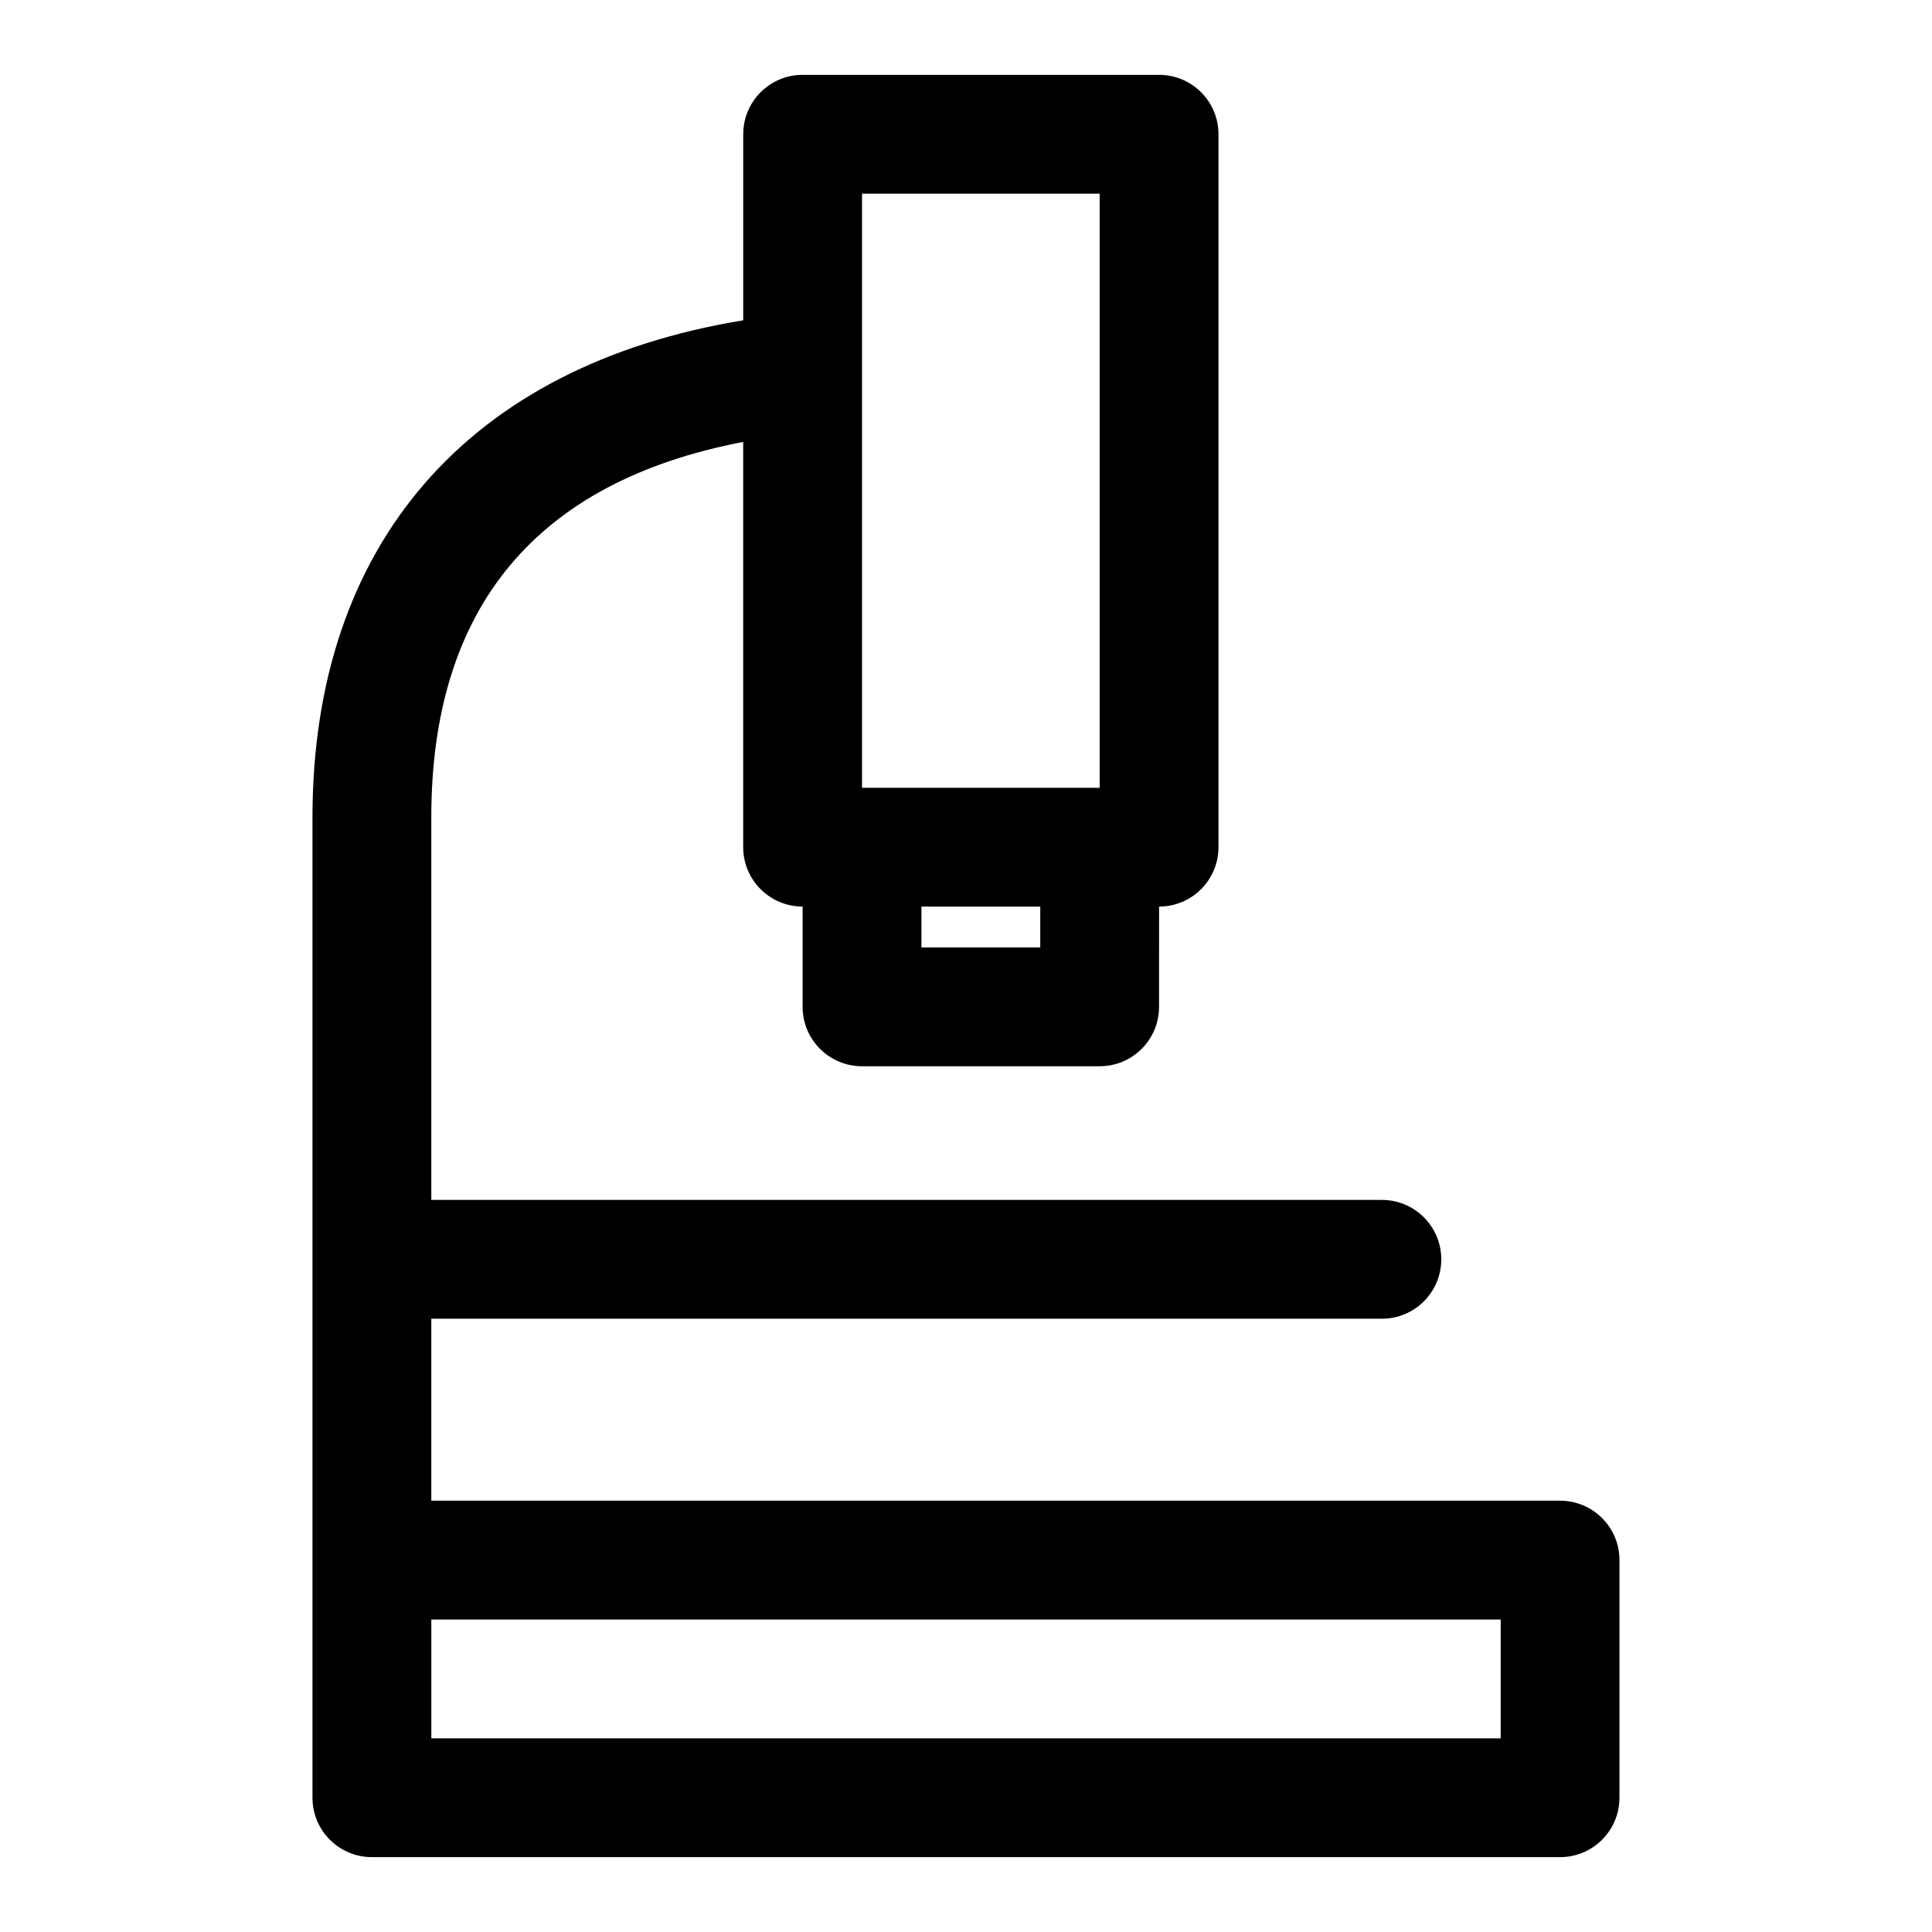 <?xml version="1.0" encoding="UTF-8"?>
<!-- Uploaded to: SVG Repo, www.svgrepo.com, Generator: SVG Repo Mixer Tools -->
<svg fill="#000000" width="800px" height="800px" version="1.1" viewBox="144 144 512 512" xmlns="http://www.w3.org/2000/svg">
 <path d="m557.44 541.7h-299.14v-48.223h251.91c8.707 0 15.742-7.055 15.742-15.742 0-8.691-7.039-15.742-15.742-15.742l-251.91-0.004v-101.35c0-55.797 27.977-89.047 82.656-99.52v107.39c0 8.691 7.039 15.742 15.742 15.742v26.574c0 8.691 7.039 15.742 15.742 15.742h62.977c8.707 0 15.742-7.055 15.742-15.742l0.008-26.574c8.707 0 15.742-7.055 15.742-15.742v-188.93c0-8.691-7.039-15.742-15.742-15.742h-94.465c-8.707 0-15.742 7.055-15.742 15.742v49.309c-72.754 11.918-114.15 59.277-114.15 131.75v259.78c0 8.691 7.039 15.742 15.742 15.742h314.88c8.707 0 15.742-7.055 15.742-15.742v-62.977c0.004-8.688-7.035-15.742-15.742-15.742zm-137.76-146.62h-31.488v-10.816h31.488zm-47.234-199.75h62.977v157.44h-62.977zm169.25 409.35h-283.39v-31.488h283.39z"/>
</svg>